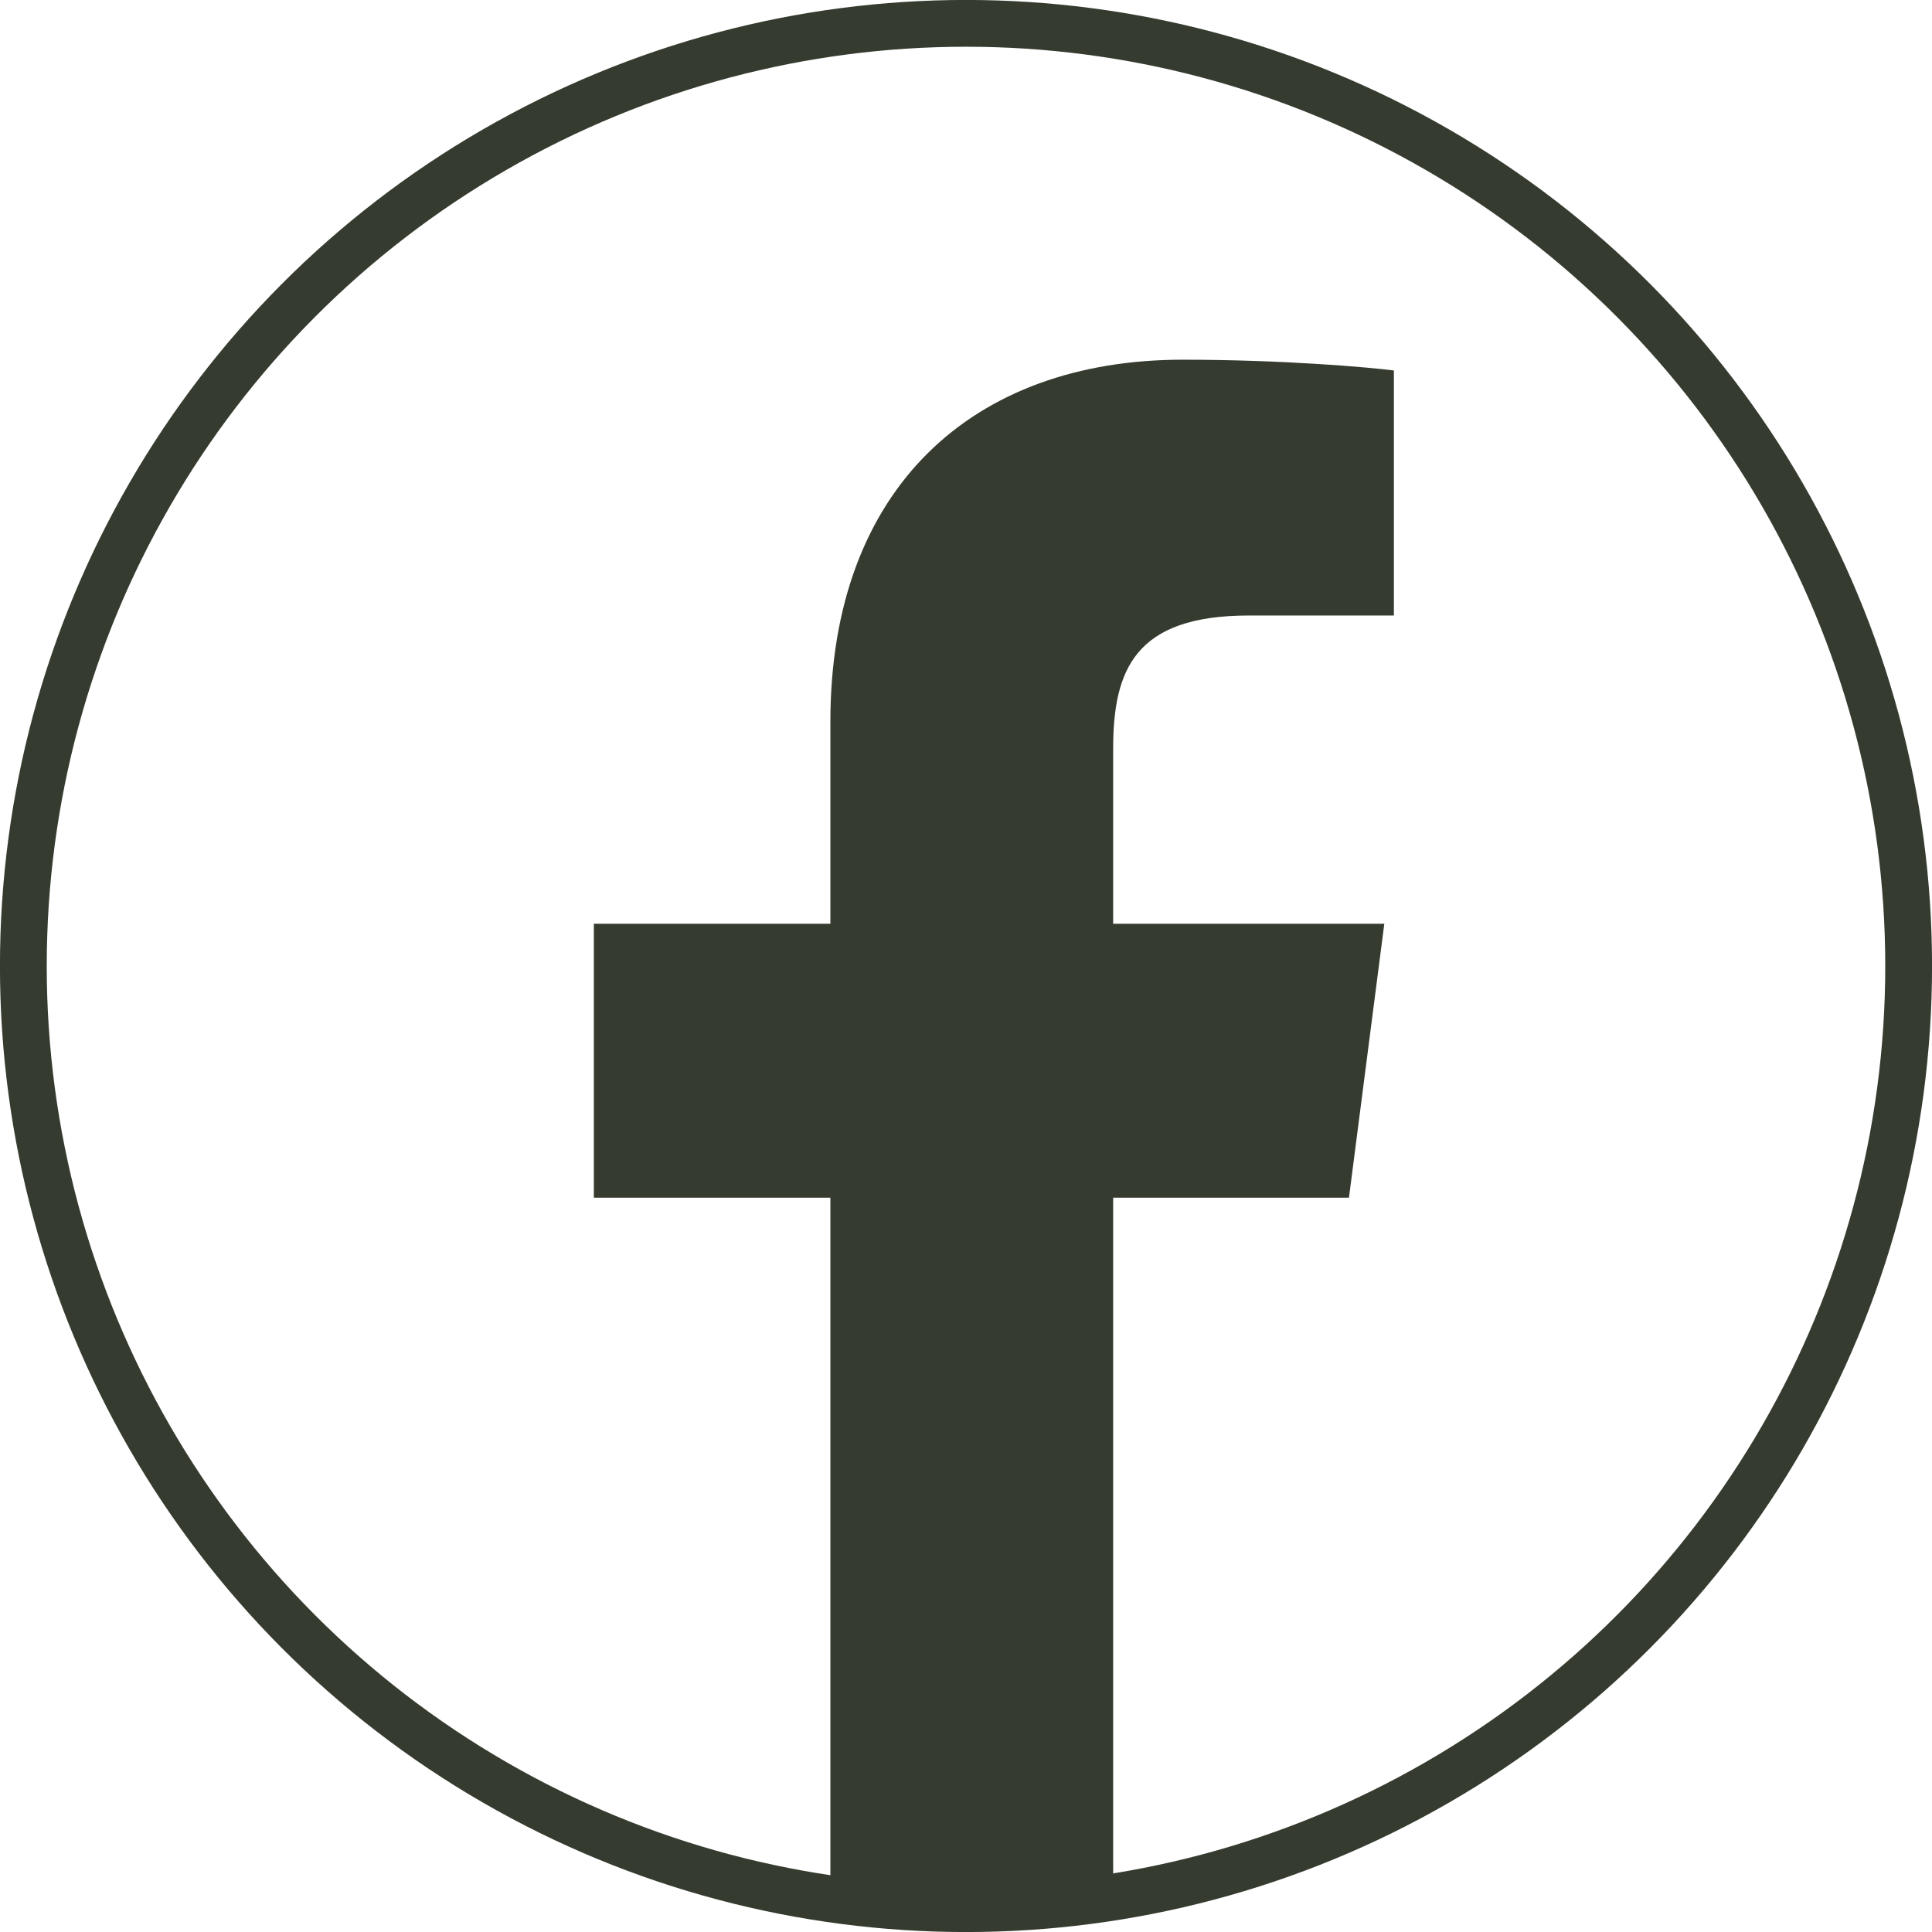 <?xml version="1.0" encoding="UTF-8"?>
<!DOCTYPE svg PUBLIC "-//W3C//DTD SVG 1.1//EN" "http://www.w3.org/Graphics/SVG/1.1/DTD/svg11.dtd">
<!-- Creator: CorelDRAW -->
<svg xmlns="http://www.w3.org/2000/svg" xml:space="preserve" width="517px" height="517px" version="1.1" style="shape-rendering:geometricPrecision; text-rendering:geometricPrecision; image-rendering:optimizeQuality; fill-rule:evenodd; clip-rule:evenodd"
viewBox="0 0 207.7 207.7"
 xmlns:xlink="http://www.w3.org/1999/xlink"
 xmlns:xodm="http://www.corel.com/coreldraw/odm/2003">
 <defs>
  <style type="text/css">
   <![CDATA[
    .str0 {stroke:#353C2F;stroke-width:5.03;stroke-miterlimit:2.613}
    .fil0 {fill:none}
    .fil1 {fill:#353C2F;fill-rule:nonzero}
   ]]>
  </style>
 </defs>
 <g id="Layer_x0020_1">
  <circle class="fil0 str0" cx="103.85" cy="103.85" r="101.34"/>
  <g id="_1356249364208">
   <g>
    <path id="f_1_" class="fil1" d="M119.67 204.31l0 -75.55 25.35 0 3.8 -29.45 -29.15 0 0 -18.8c0,-8.53 2.36,-14.34 14.6,-14.34l15.58 0 0 -26.34c-2.69,-0.35 -11.94,-1.16 -22.71,-1.16 -22.48,0 -37.87,13.73 -37.87,38.92l0 21.72 -25.43 0 0 29.45 25.43 0 0 75.55 30.4 0z"/>
   </g>
   <g>
   </g>
   <g>
   </g>
   <g>
   </g>
   <g>
   </g>
   <g>
   </g>
   <g>
   </g>
   <g>
   </g>
   <g>
   </g>
   <g>
   </g>
   <g>
   </g>
   <g>
   </g>
   <g>
   </g>
   <g>
   </g>
   <g>
   </g>
   <g>
   </g>
  </g>
 </g>
</svg>
